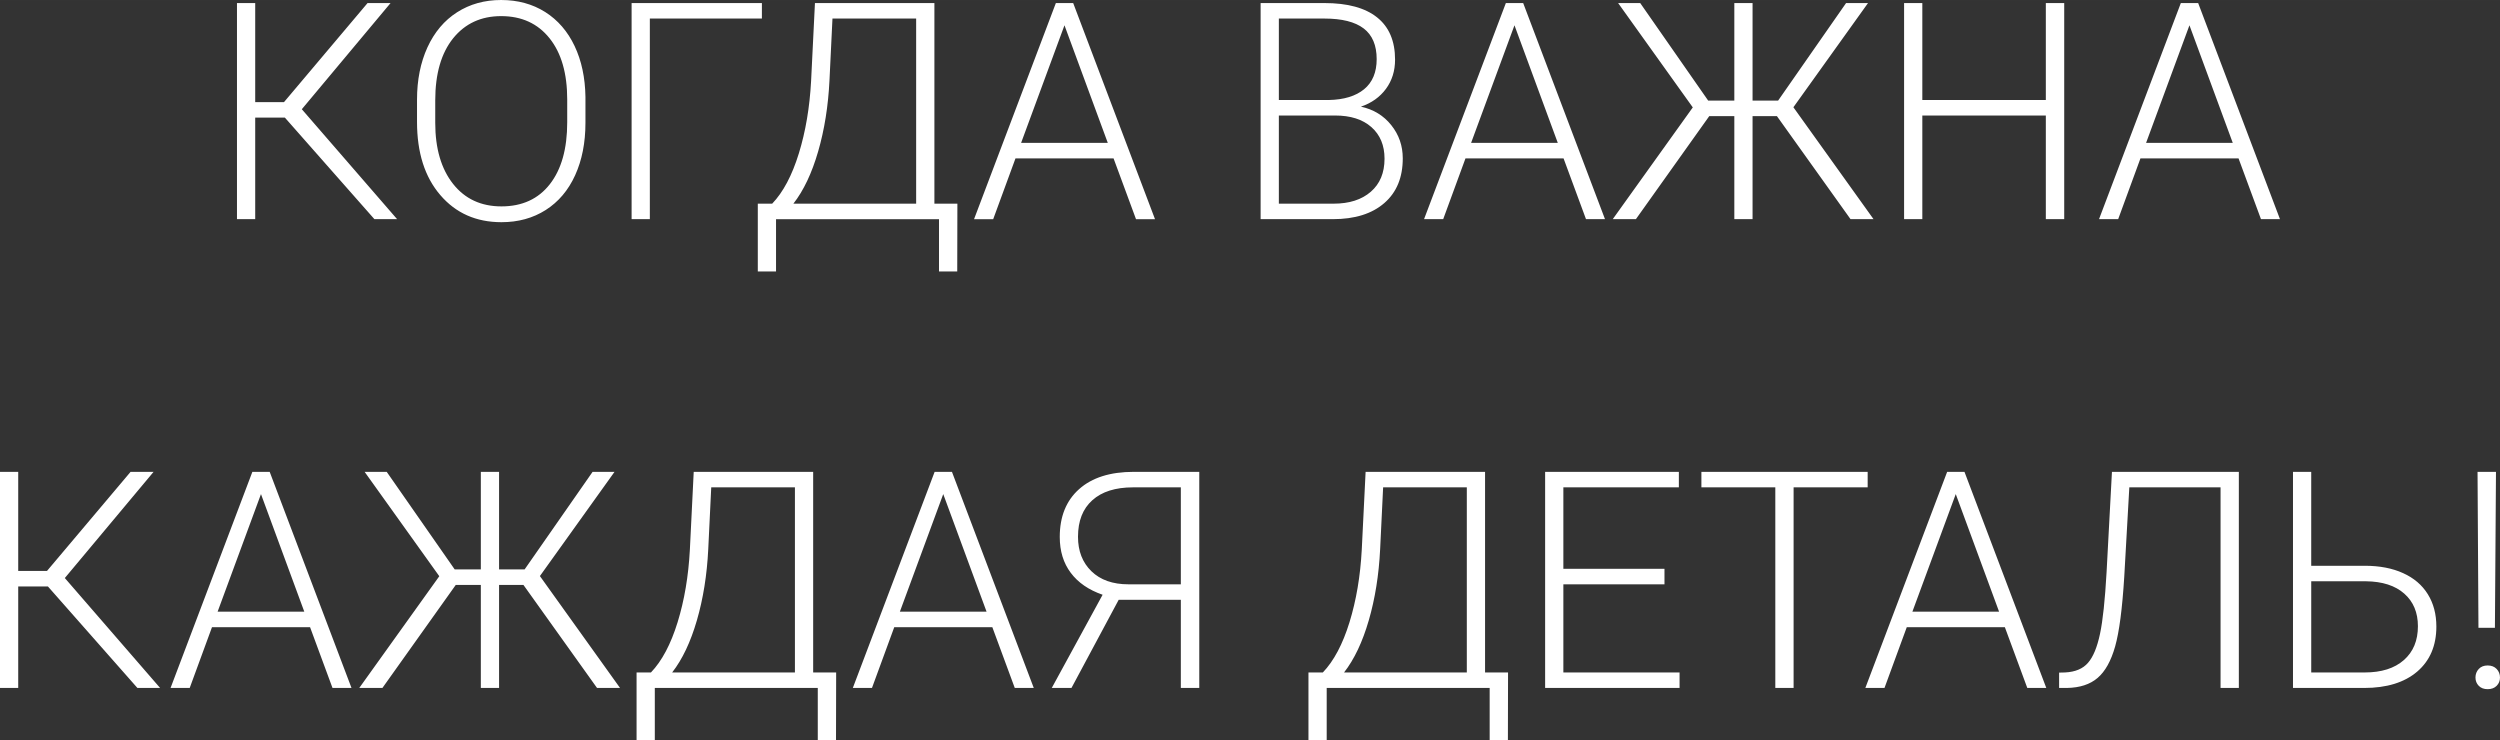 <?xml version="1.0" encoding="UTF-8"?> <!-- Creator: CorelDRAW 2017 --> <svg xmlns="http://www.w3.org/2000/svg" xmlns:xlink="http://www.w3.org/1999/xlink" xml:space="preserve" width="69.639mm" height="20.62mm" style="shape-rendering:geometricPrecision; text-rendering:geometricPrecision; image-rendering:optimizeQuality; fill-rule:evenodd; clip-rule:evenodd" viewBox="0 0 4189.45 1240.47"><rect x="0" y="0" width="4189.45" height="1240.47" fill="#333333" stroke="none"/> <defs> <style type="text/css"> <![CDATA[ .fil0 {fill:white;fill-rule:nonzero} ]]> </style> </defs> <g id="Слой_x0020_1">  <path class="fil0" d="M477.43 197.12l-49.75 0 0 170.13 -30.56 0 0 -362.15 30.56 0 0 166.05 48.22 0 140.07 -166.05 38.54 0 -148.73 177.93 159.68 184.22 -38.03 0 -150 -170.13zm503.66 8.75c0,33.27 -5.77,62.57 -17.31,87.86 -11.46,25.21 -27.93,44.57 -49.33,58.23 -21.39,13.58 -46.09,20.38 -74.11,20.38 -42.27,0 -76.49,-15.11 -102.46,-45.42 -26.06,-30.3 -39.05,-71.14 -39.05,-122.58l0 -37.35c0,-33.02 5.85,-62.23 17.49,-87.69 11.71,-25.47 28.27,-45.08 49.66,-58.75 21.39,-13.67 46.01,-20.54 73.85,-20.54 27.85,0 52.47,6.71 73.77,20.12 21.31,13.5 37.69,32.52 49.33,57.05 11.63,24.53 17.66,52.98 18.16,85.32l0 43.38zm-30.56 -39.22c0,-43.63 -9.84,-77.85 -29.62,-102.55 -19.7,-24.7 -46.78,-37.1 -81.08,-37.1 -33.62,0 -60.44,12.4 -80.48,37.18 -19.95,24.88 -29.97,59.51 -29.97,103.91l0 37.86c0,42.95 10.02,77.08 29.88,102.21 19.86,25.13 46.94,37.69 81.07,37.69 34.63,0 61.72,-12.39 81.07,-37.18 19.44,-24.87 29.12,-59.43 29.12,-103.74l0 -38.29zm326.24 -135.57l-187.78 0 0 336.17 -30.56 0 0 -362.15 218.34 0 0 25.98zm289.06 310.2l38.54 0 -0.25 113.59 -30.56 0 0 -87.61 -273.1 0 0 87.61 -30.56 0 0 -113.59 24.11 0c18.42,-19.27 33.27,-47.29 44.65,-84.13 11.38,-36.93 18.17,-77.34 20.54,-121.23l6.46 -130.82 200.18 0 0 336.17zm-236.26 0l205.7 0 0 -310.2 -140.24 0 -5.01 103.74c-2.12,43.12 -8.49,82.85 -19.02,119.1 -10.53,36.33 -24.36,65.45 -41.43,87.35zm536.52 -75.89l-164.35 0 -37.35 101.87 -32.09 0 137.1 -362.15 29.03 0 137.1 362.15 -31.84 0 -37.61 -101.87zm-154.93 -25.98l145.25 0 -72.58 -197.04 -72.67 197.04zm401.37 127.85l0 -362.15 106.88 0c38.8,0 68.25,7.98 88.29,24.02 20.12,16.04 30.13,39.65 30.13,70.89 0,18.76 -5.1,35.06 -15.28,48.9 -10.19,13.84 -24.2,23.77 -41.94,29.8 21.06,4.58 38.03,14.94 50.85,30.99 12.9,16.13 19.27,34.63 19.27,55.69 0,32.01 -10.27,56.96 -30.9,74.87 -20.71,17.99 -49.4,26.99 -86.25,26.99l-121.06 0zm30.56 -173.69l0 147.71 91.77 0c26.24,0 46.95,-6.62 62.31,-19.95 15.36,-13.33 23.01,-31.75 23.01,-55.44 0,-22.24 -7.3,-39.9 -21.99,-52.89 -14.69,-12.99 -34.98,-19.44 -60.87,-19.44l-94.23 0zm0 -25.98l83.53 0c25.56,-0.51 45.34,-6.54 59.34,-18.08 14.01,-11.54 21.06,-28.35 21.06,-50.43 0,-23.26 -7.3,-40.41 -21.82,-51.45 -14.52,-11.03 -36.42,-16.55 -65.79,-16.55l-76.32 0 0 136.51zm477.1 97.8l-164.35 0 -37.35 101.87 -32.09 0 137.1 -362.15 29.03 0 137.1 362.15 -31.84 0 -37.61 -101.87zm-154.93 -25.98l145.25 0 -72.58 -197.04 -72.67 197.04zm512.5 -44.83l-40.84 0 0 172.67 -30.56 0 0 -172.67 -42.02 0 -122.92 172.67 -38.8 0 134.13 -187.27 -125.13 -174.88 37.02 0 113.92 163.5 43.8 0 0 -163.5 30.56 0 0 163.5 42.79 0 113.92 -163.5 36.76 0 -125.05 174.62 134.3 187.53 -38.54 0 -123.35 -172.67zm481.42 172.67l-30.81 0 0 -173.69 -206.97 0 0 173.69 -30.56 0 0 -362.15 30.56 0 0 162.49 206.97 0 0 -162.49 30.81 0 0 362.15zm292.12 -101.87l-164.35 0 -37.35 101.87 -32.09 0 137.1 -362.15 29.03 0 137.1 362.15 -31.84 0 -37.61 -101.87zm-154.93 -25.98l145.25 0 -72.58 -197.04 -72.67 197.04zm-3516.08 743.33l-49.75 0 0 170.13 -30.56 0 0 -362.15 30.56 0 0 166.05 48.22 0 140.07 -166.05 38.54 0 -148.73 177.93 159.68 184.22 -38.03 0 -150 -170.13zm439.32 68.26l-164.35 0 -37.35 101.87 -32.09 0 137.1 -362.15 29.03 0 137.1 362.15 -31.84 0 -37.61 -101.87zm-154.93 -25.98l145.25 0 -72.58 -197.04 -72.67 197.04zm512.5 -44.83l-40.84 0 0 172.67 -30.56 0 0 -172.67 -42.02 0 -122.92 172.67 -38.8 0 134.13 -187.27 -125.13 -174.88 37.02 0 113.92 163.5 43.8 0 0 -163.5 30.56 0 0 163.5 42.79 0 113.92 -163.5 36.76 0 -125.05 174.62 134.3 187.53 -38.54 0 -123.35 -172.67zm485.5 146.69l38.54 0 -0.25 113.59 -30.56 0 0 -87.61 -273.1 0 0 87.61 -30.56 0 0 -113.59 24.11 0c18.42,-19.27 33.27,-47.29 44.65,-84.13 11.38,-36.93 18.17,-77.34 20.54,-121.23l6.46 -130.82 200.18 0 0 336.17zm-236.26 0l205.7 0 0 -310.2 -140.24 0 -5.01 103.74c-2.12,43.12 -8.49,82.85 -19.02,119.1 -10.53,36.33 -24.36,65.45 -41.43,87.35zm536.52 -75.89l-164.35 0 -37.35 101.87 -32.09 0 137.1 -362.15 29.03 0 137.1 362.15 -31.84 0 -37.61 -101.87zm-154.93 -25.98l145.25 0 -72.58 -197.04 -72.67 197.04zm470.82 127.85l0 -147.71 -104.16 0 -79.12 147.71 -33.02 0 85.23 -156.2c-23.35,-8.06 -41.17,-20.37 -53.4,-36.76 -12.31,-16.38 -18.43,-36.41 -18.43,-60.1 0,-34.13 10.79,-60.87 32.43,-80.14 21.65,-19.28 52.12,-28.95 91.43,-28.95l109.94 0 0 362.15 -30.9 0zm-172.33 -253.32c0,23.86 7.47,43.13 22.5,57.73 15.03,14.6 35.74,21.9 62.05,21.9l87.78 0 0 -162.49 -80.05 0c-29.54,0 -52.29,7.21 -68.25,21.56 -16.04,14.35 -24.03,34.72 -24.03,61.29zm682.12 227.34l38.54 0 -0.25 113.59 -30.56 0 0 -87.61 -273.1 0 0 87.61 -30.56 0 0 -113.59 24.11 0c18.42,-19.27 33.27,-47.29 44.65,-84.13 11.38,-36.93 18.17,-77.34 20.54,-121.23l6.46 -130.82 200.18 0 0 336.17zm-236.26 0l205.7 0 0 -310.2 -140.24 0 -5.01 103.74c-2.12,43.12 -8.49,82.85 -19.02,119.1 -10.53,36.33 -24.36,65.45 -41.43,87.35zm536.95 -147.71l-169.45 0 0 147.71 194.74 0 0 25.98 -225.3 0 0 -362.15 224.11 0 0 25.98 -193.55 0 0 136.51 169.45 0 0 25.98zm340.5 -162.49l-124.12 0 0 336.17 -30.65 0 0 -336.17 -123.86 0 0 -25.98 278.62 0 0 25.98zm229.89 234.3l-164.35 0 -37.35 101.87 -32.09 0 137.1 -362.15 29.03 0 137.1 362.15 -31.84 0 -37.61 -101.87zm-154.93 -25.98l145.25 0 -72.58 -197.04 -72.67 197.04zm547.05 -234.3l0 362.15 -30.65 0 0 -336.17 -152.89 0 -8.49 149.83c-3.31,53.57 -8.4,92.45 -15.28,116.81 -6.88,24.28 -16.64,41.85 -29.38,52.72 -12.65,10.86 -29.88,16.47 -51.61,16.81l-12.9 0 0 -25.72 9.93 -0.25c17.06,-0.85 29.97,-6.2 38.54,-16.21 8.66,-9.93 15.28,-26.06 20.04,-48.39 4.75,-22.24 8.4,-56.71 11.03,-103.4l9 -168.17 212.65 0zm121.31 157.39l89.73 0c24.71,0 46.1,4.07 64.18,12.31 18.08,8.15 31.92,19.95 41.43,35.31 9.51,15.28 14.35,33.36 14.35,54.25 0,32.01 -10.7,57.13 -32.1,75.47 -21.39,18.25 -51.02,27.42 -88.8,27.42l-119.36 0 0 -362.15 30.56 0 0 157.39zm0 25.98l0 152.81 89.56 0c28.02,0 49.92,-6.88 65.62,-20.71 15.79,-13.84 23.6,-32.77 23.6,-56.8 0,-22.83 -7.56,-41.08 -22.84,-54.58 -15.28,-13.5 -36.67,-20.38 -64.18,-20.71l-91.77 0zm307.82 77.93l-27.6 0 -1.53 -261.3 30.9 0 -1.78 261.3zm-32.6 83.36c0,-5.6 1.86,-10.44 5.52,-14.35 3.65,-3.9 8.57,-5.85 14.94,-5.85 6.28,0 11.29,1.95 15.02,5.85 3.74,3.9 5.61,8.75 5.61,14.35 0,5.52 -1.87,10.19 -5.61,13.92 -3.74,3.74 -8.74,5.61 -15.02,5.61 -6.37,0 -11.29,-1.87 -14.94,-5.61 -3.65,-3.74 -5.52,-8.4 -5.52,-13.92z"></path> </g> </svg> 